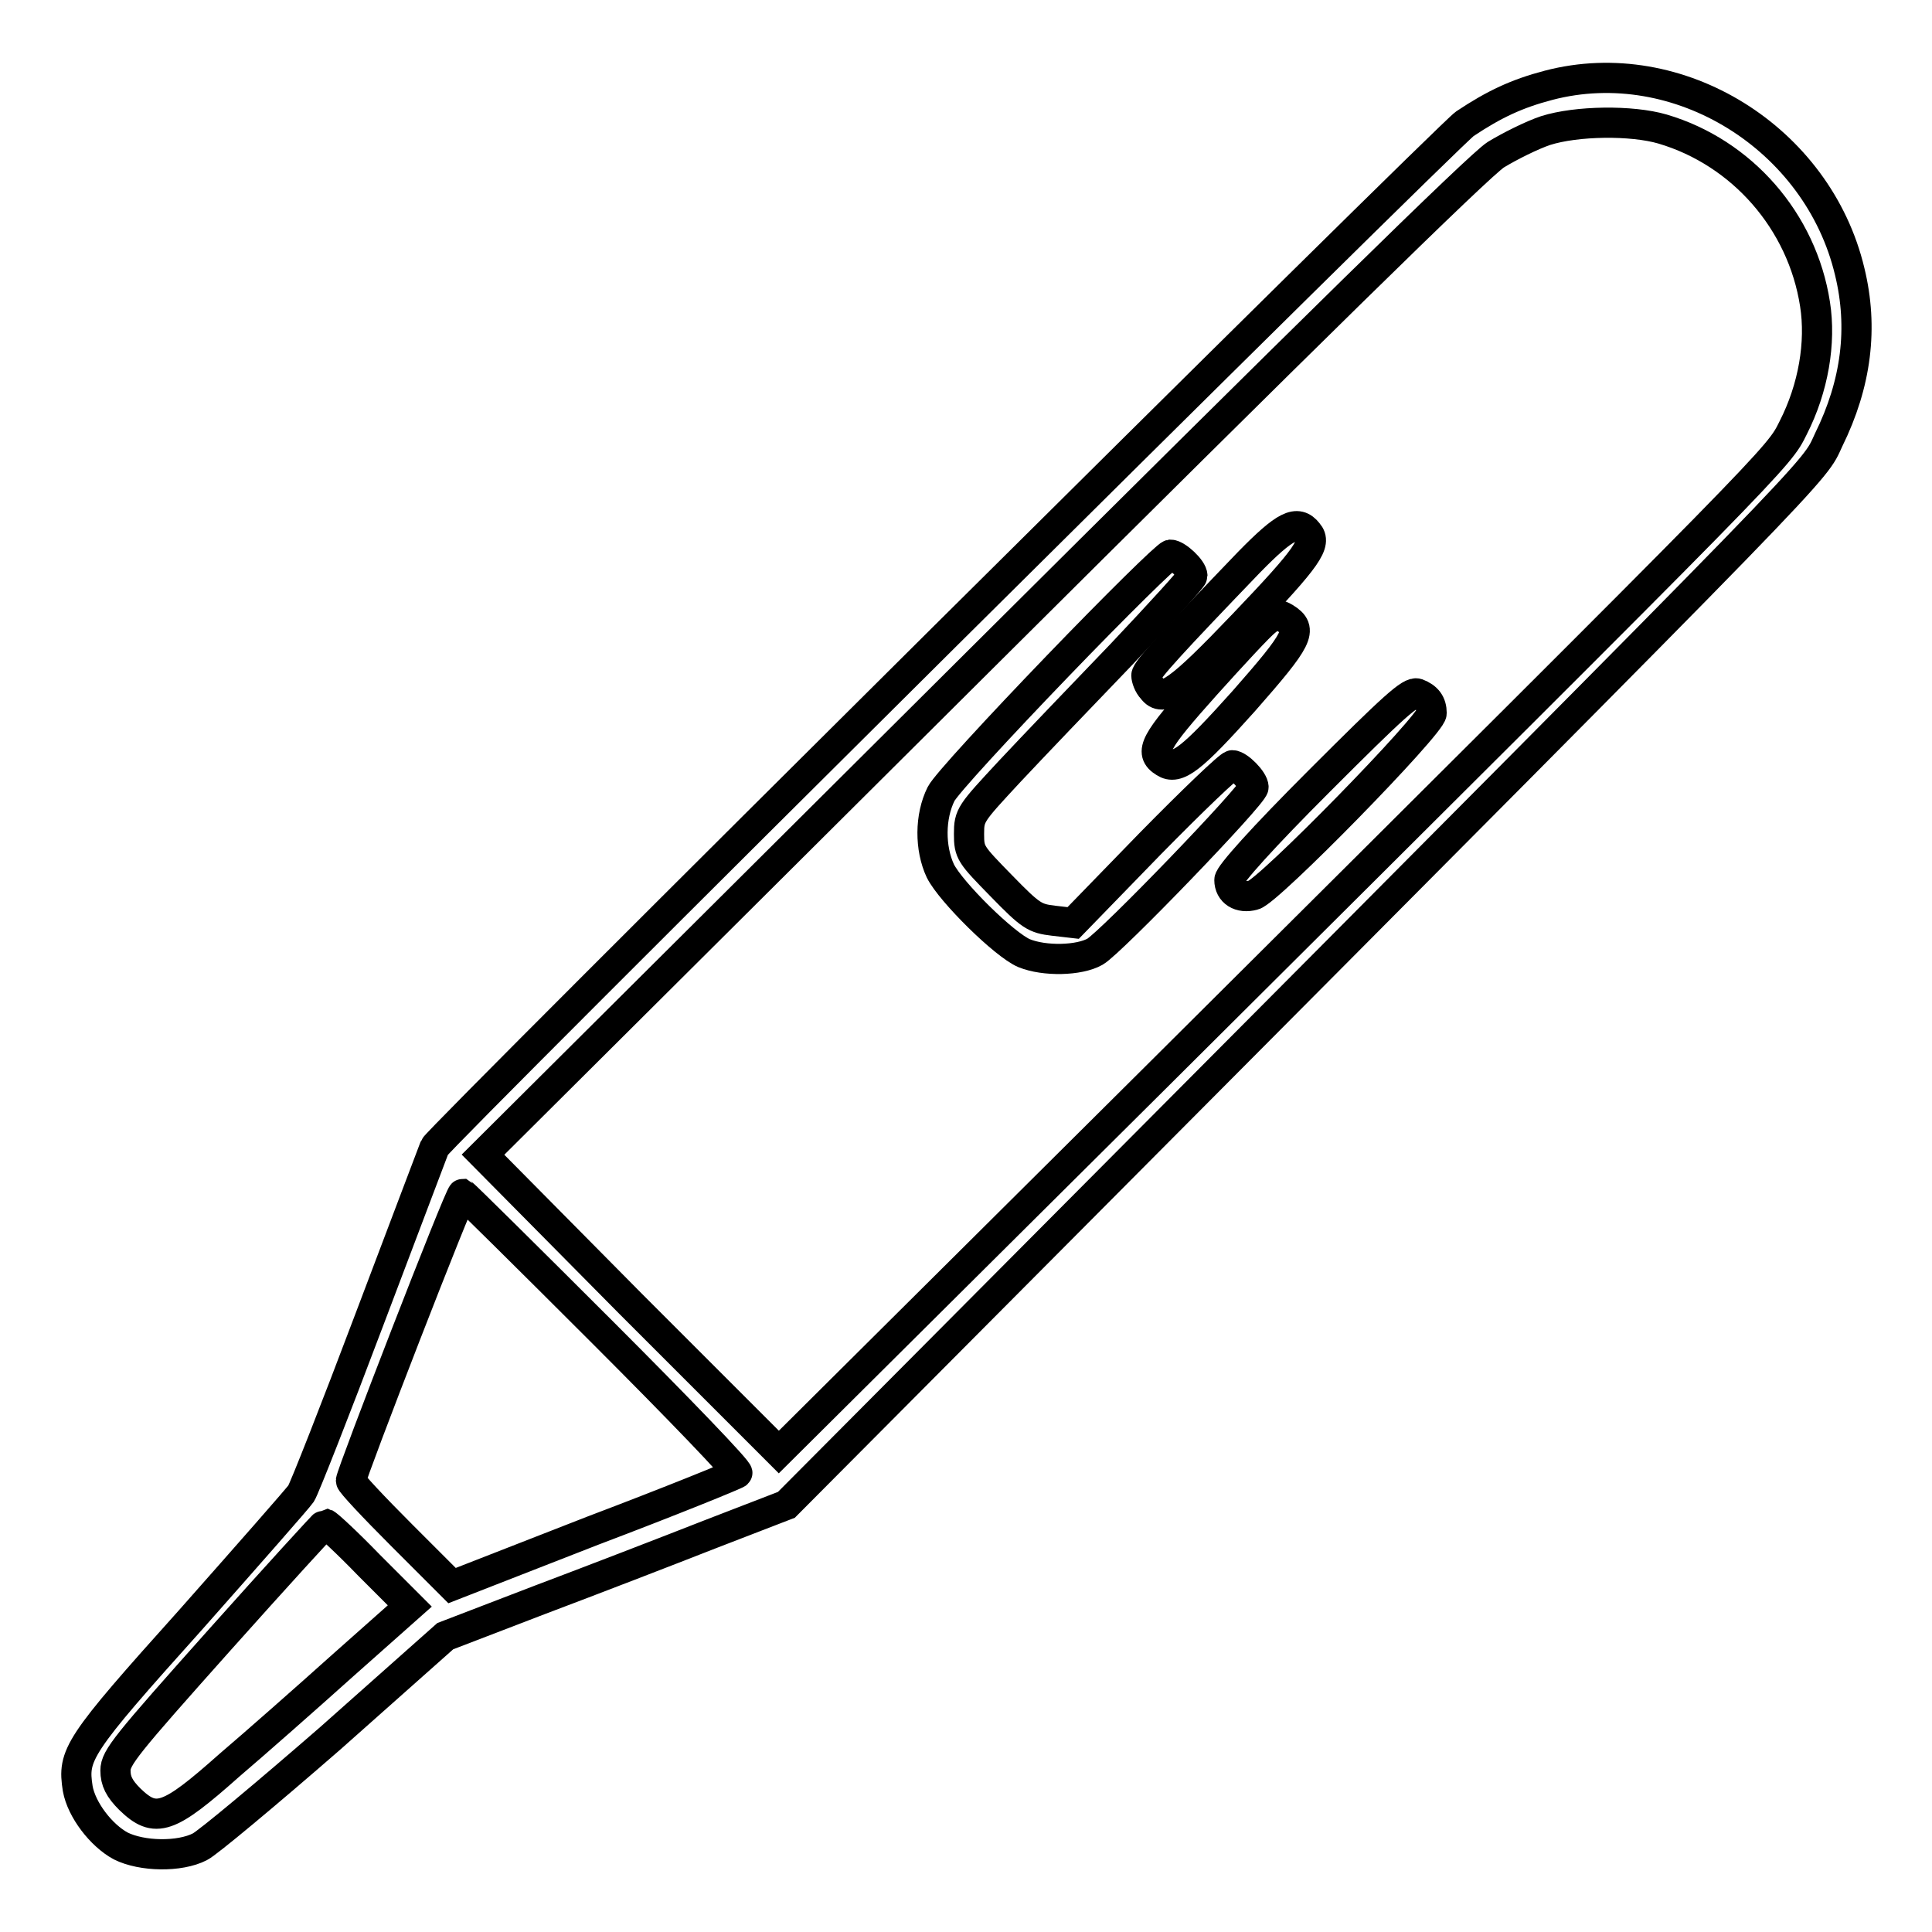 <?xml version="1.0" encoding="utf-8"?>
<!-- Svg Vector Icons : http://www.onlinewebfonts.com/icon -->
<!DOCTYPE svg PUBLIC "-//W3C//DTD SVG 1.1//EN" "http://www.w3.org/Graphics/SVG/1.1/DTD/svg11.dtd">
<svg version="1.1" xmlns="http://www.w3.org/2000/svg" xmlns:xlink="http://www.w3.org/1999/xlink" x="0px" y="0px" viewBox="0 0 256 256" enable-background="new 0 0 256 256" xml:space="preserve">
<g><g><g><path stroke-width="4" fill-opacity="0" stroke="#000000"  d="M205.2,11.3c-4.2,1.1-7.2,2.5-11.1,5.1c-2.2,1.5-136,134.4-136.5,135.6c-0.1,0.3-4,10.5-8.6,22.7c-4.6,12.2-8.7,22.6-9.1,23.2c-0.4,0.6-7,8.1-14.7,16.8c-15,16.7-15.6,17.8-14.9,22.3c0.5,2.8,3.1,6.2,5.7,7.6c2.8,1.4,7.8,1.5,10.5,0.1c1-0.5,8.8-7,17.3-14.4L59,216.8l12.5-4.8c6.9-2.6,17-6.5,22.6-8.7l10.1-3.9l39.9-40.1c99.7-100.2,96.1-96.5,98.2-101c3.7-7.5,4.6-14.9,2.8-22.3C240.9,18.3,222.4,6.8,205.2,11.3z M220.3,17.1c10.5,3.1,18.5,12.2,20.2,23.2c0.8,5.1-0.2,11.1-2.9,16.4c-2,4-0.9,2.9-84.5,86.1l-49.9,49.6l-19.7-19.7L64,153l65.5-65.2c43.3-43.1,66.5-65.9,68.7-67.3c1.8-1.1,4.8-2.6,6.6-3.2C208.9,16,216.2,15.9,220.3,17.1z M79.9,176.6C89.9,186.6,98,195,97.7,195.2c-0.2,0.2-8.8,3.7-19.1,7.6l-18.7,7.3l-6.7-6.7c-3.7-3.7-6.7-6.9-6.7-7.2c0-0.8,14.4-38,14.8-38C61.5,158.3,69.8,166.5,79.9,176.6z M48.9,207.4l5.4,5.4l-8.9,7.9c-4.9,4.4-11.6,10.3-15,13.2c-8.1,7.2-9.8,7.8-13.2,4.5c-1.4-1.4-1.9-2.4-1.9-3.8c0-1.7,1.4-3.4,13.8-17.3c7.5-8.4,13.9-15.4,14-15.4C43.4,202,46,204.4,48.9,207.4z"/><path stroke-width="4" fill-opacity="0" stroke="#000000"  d="M165.5,74.5c-10,10.4-13.6,14.3-13.6,15c0,0.4,0.3,1.3,0.8,1.8c1.4,1.9,3.5,0.4,12.1-8.6s9.7-10.7,8.5-12.1C171.9,68.8,170.3,69.6,165.5,74.5z"/><path stroke-width="4" fill-opacity="0" stroke="#000000"  d="M140.1,88.3c-7.8,8.1-14.8,15.7-15.4,16.9c-1.5,3-1.5,7.2-0.1,10.2c1.4,2.8,8.5,9.8,11.1,10.9c2.7,1.1,7.3,1,9.4-0.2c2.1-1.2,21-20.8,21-21.8c0-0.9-2-2.9-2.8-2.9c-0.4,0-5.3,4.7-10.9,10.4l-10.2,10.5l-2.6-0.3c-2.5-0.3-3-0.6-6.9-4.6c-4.1-4.2-4.3-4.4-4.3-6.9s0.2-2.7,5.4-8.3c2.9-3.1,9.6-10.1,14.8-15.5c5.1-5.4,9.4-10.1,9.4-10.4c0-0.9-2.1-2.8-2.9-2.8C154.6,73.6,147.9,80.2,140.1,88.3z"/><path stroke-width="4" fill-opacity="0" stroke="#000000"  d="M167.7,82.3c-0.8,0.6-4.4,4.5-8,8.5c-6.7,7.5-7.5,8.9-5.4,10.2c1.7,1.1,3.6-0.4,10.5-8.1c7.3-8.3,7.9-9.5,5.5-11C169.3,81.3,168.9,81.3,167.7,82.3z"/><path stroke-width="4" fill-opacity="0" stroke="#000000"  d="M174.8,103.5c-7.5,7.5-11.9,12.4-11.9,13.1c0,1.6,1.4,2.5,3.2,2c1.9-0.4,23.6-22.6,23.6-24.1c0-1.3-0.6-2.1-1.9-2.6C186.9,91.6,184.7,93.6,174.8,103.5z"/></g></g></g>
</svg>